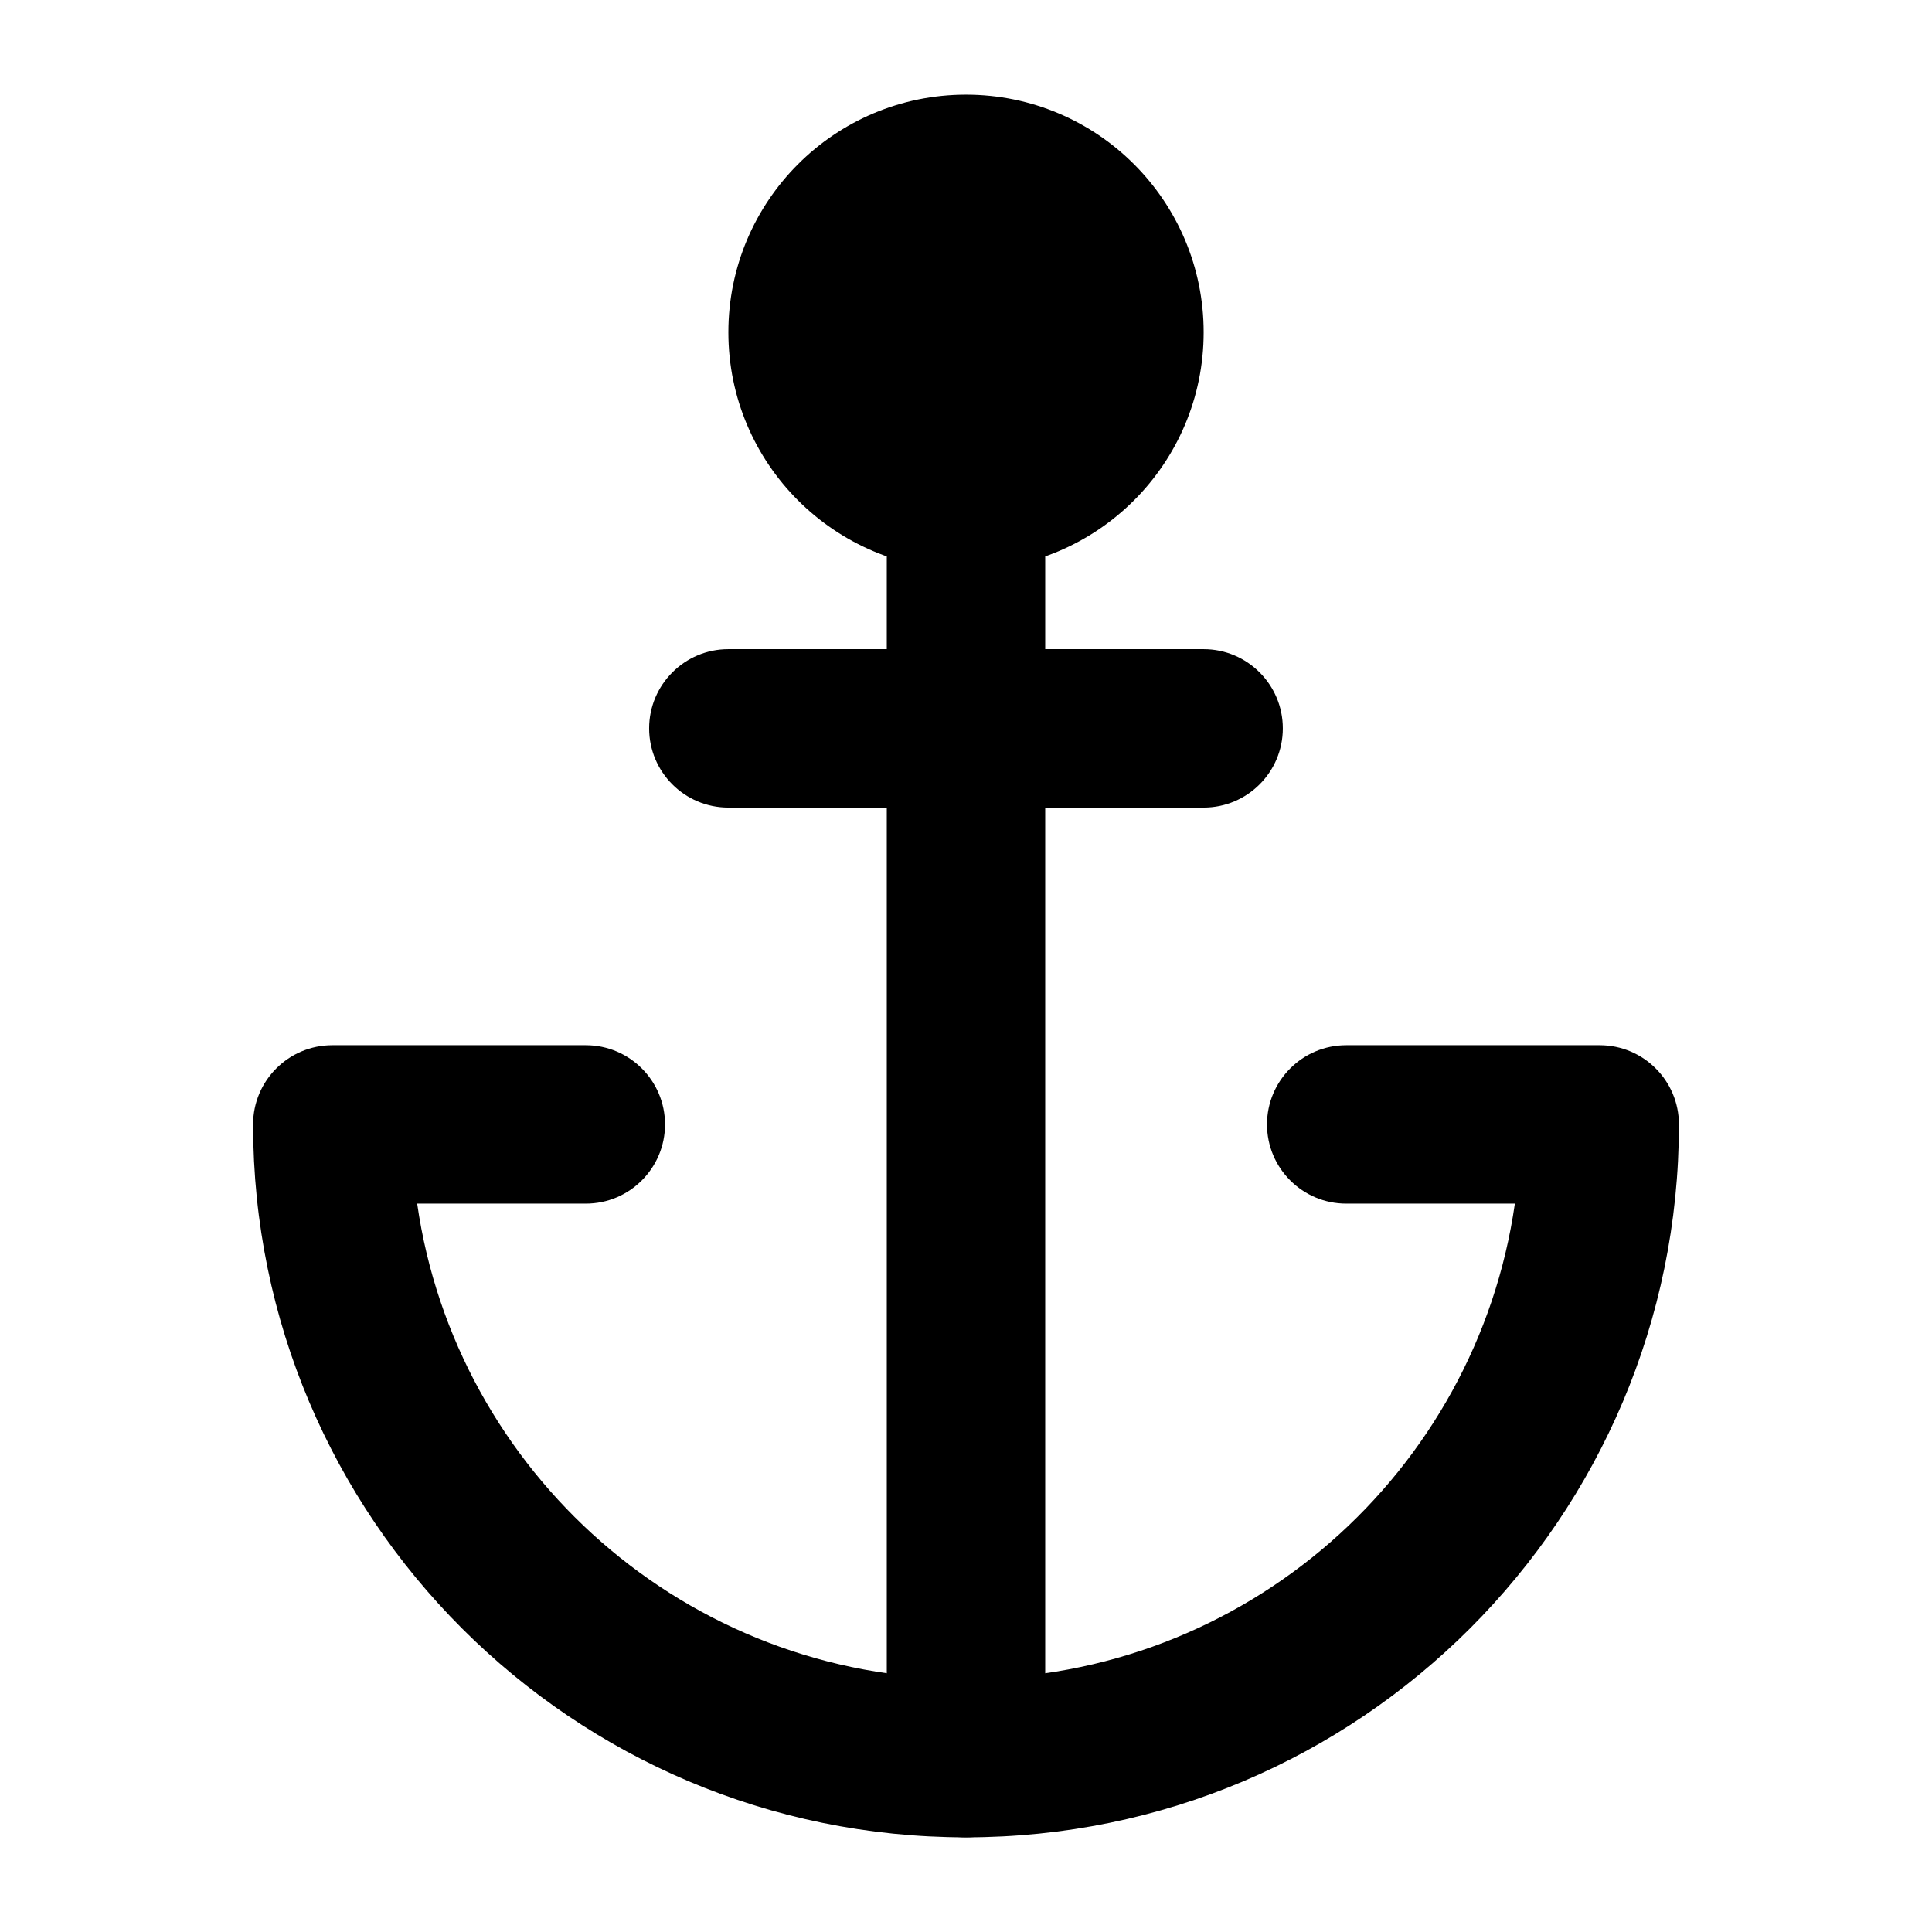 <?xml version="1.0" encoding="UTF-8"?>
<!-- Uploaded to: SVG Find, www.svgrepo.com, Generator: SVG Find Mixer Tools -->
<svg fill="#000000" width="800px" height="800px" version="1.1" viewBox="144 144 512 512" xmlns="http://www.w3.org/2000/svg">
 <g fill-rule="evenodd">
  <path d="m299.24 420.99h-67.176c-11.586 0-20.992 9.406-20.992 20.992 0 104.27 84.66 188.93 188.93 188.93s188.93-84.66 188.93-188.93c0-11.586-9.406-20.992-20.992-20.992h-67.176c-11.586 0-20.992 9.406-20.992 20.992s9.406 20.992 20.992 20.992h44.691c-10.203 71.164-71.477 125.95-145.45 125.95s-135.25-54.789-145.45-125.95h44.691c11.586 0 20.992-9.406 20.992-20.992s-9.406-20.992-20.992-20.992z"/>
  <path d="m420.99 609.92v-335.87c0-11.586-9.406-20.992-20.992-20.992s-20.992 9.406-20.992 20.992v335.87c0 11.586 9.406 20.992 20.992 20.992s20.992-9.406 20.992-20.992z"/>
  <path d="m462.98 232.06c0 34.781-28.195 62.977-62.977 62.977s-62.977-28.195-62.977-62.977 28.195-62.977 62.977-62.977 62.977 28.195 62.977 62.977"/>
  <path d="m337.02 358.02h125.95c11.586 0 20.992-9.406 20.992-20.992 0-11.586-9.406-20.992-20.992-20.992h-125.95c-11.586 0-20.992 9.406-20.992 20.992 0 11.586 9.406 20.992 20.992 20.992z"/>
 </g>
</svg>